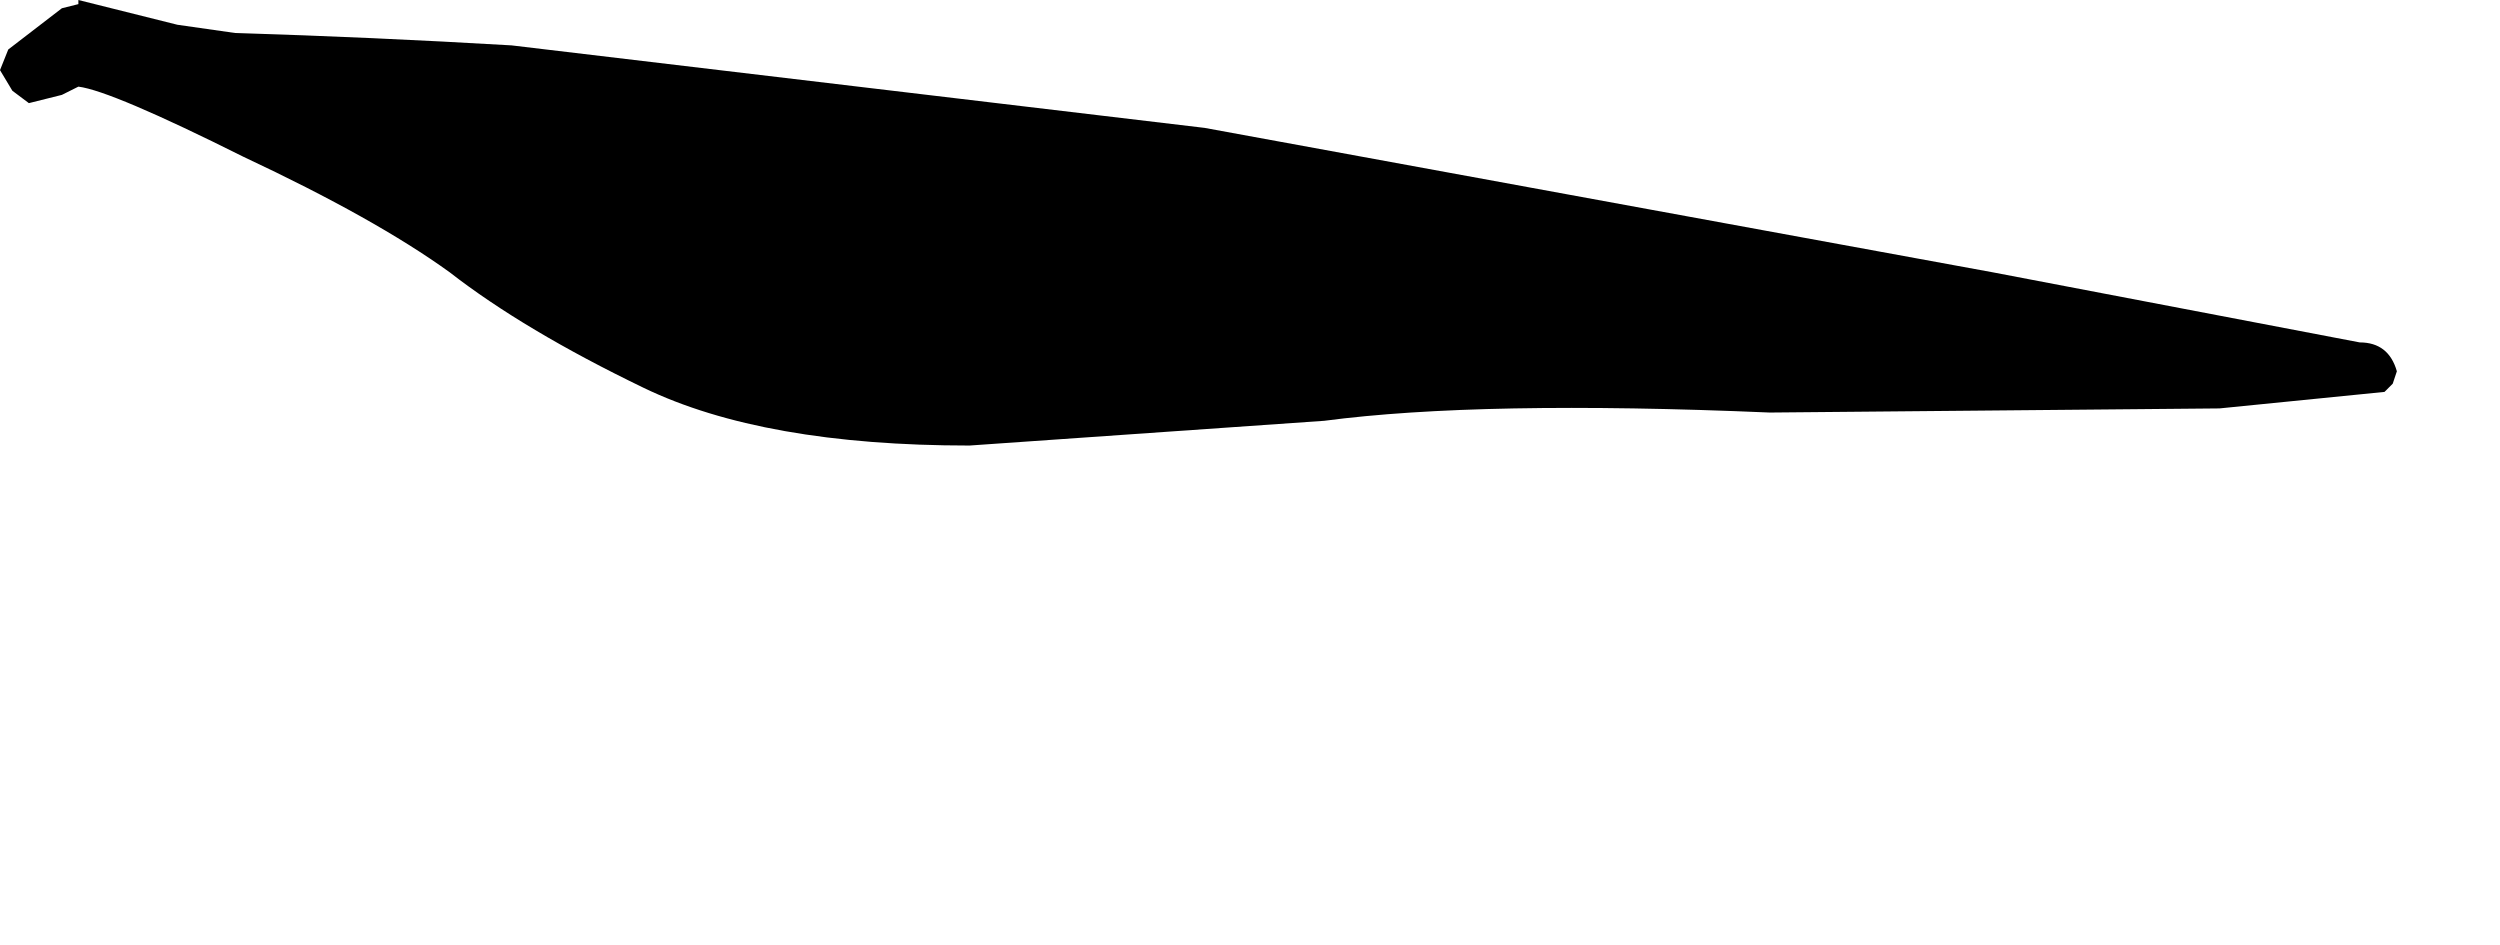 <?xml version="1.0" encoding="UTF-8" standalone="no"?>
<svg xmlns:xlink="http://www.w3.org/1999/xlink" height="11.45px" width="30.3px" xmlns="http://www.w3.org/2000/svg">
  <g transform="matrix(1.0, 0.0, 0.0, 1.0, 75.55, -19.85)">
    <path d="M-75.55 20.7 L-75.4 20.95 -75.2 21.1 -74.8 21.0 -74.6 20.9 Q-74.2 20.95 -72.6 21.75 -71.0 22.5 -70.1 23.15 -69.2 23.85 -67.75 24.55 -66.3 25.25 -63.8 25.25 L-59.5 24.95 Q-57.6 24.7 -54.1 24.85 L-48.65 24.8 -46.65 24.6 -46.55 24.5 -46.5 24.35 Q-46.6 24.0 -46.95 24.0 L-51.4 23.15 -60.95 21.4 Q-65.15 20.9 -69.35 20.4 -71.05 20.3 -72.7 20.25 L-73.4 20.15 -74.6 19.85 -74.6 19.9 -74.8 19.95 -75.45 20.45 -75.55 20.7" fill="#000000" fill-rule="evenodd" stroke="none">
      <animate attributeName="fill" dur="2s" repeatCount="indefinite" values="#000000;#000001"/>
      <animate attributeName="fill-opacity" dur="2s" repeatCount="indefinite" values="1.0;1.0"/>
      <animate attributeName="d" dur="2s" repeatCount="indefinite" values="M-75.55 20.7 L-75.4 20.95 -75.2 21.1 -74.8 21.0 -74.6 20.9 Q-74.2 20.95 -72.6 21.75 -71.0 22.5 -70.1 23.15 -69.2 23.85 -67.75 24.55 -66.3 25.25 -63.8 25.25 L-59.5 24.95 Q-57.6 24.7 -54.1 24.85 L-48.65 24.8 -46.65 24.6 -46.55 24.5 -46.5 24.35 Q-46.6 24.0 -46.95 24.0 L-51.4 23.15 -60.95 21.4 Q-65.15 20.9 -69.35 20.4 -71.05 20.3 -72.7 20.25 L-73.4 20.15 -74.6 19.85 -74.6 19.9 -74.8 19.95 -75.45 20.45 -75.55 20.7;M-74.35 26.6 L-74.2 26.85 -74.0 27.0 -73.6 26.9 -73.4 26.75 Q-73.0 26.8 -71.6 28.0 -70.25 29.2 -68.4 29.85 -67.1 30.25 -65.8 30.6 -64.35 30.9 -62.95 31.15 L-58.7 30.95 Q-56.65 30.3 -53.0 30.1 L-47.35 29.65 -45.35 29.4 -45.25 29.3 -45.25 29.1 Q-45.35 28.75 -45.7 28.75 L-50.0 27.95 -58.85 26.0 Q-64.05 24.8 -67.4 24.8 -70.75 24.8 -71.4 25.4 L-72.2 25.95 -73.4 25.75 -73.45 25.8 -73.65 25.85 -74.25 26.35 -74.35 26.6"/>
    </path>
    <path d="M-75.55 20.7 L-75.45 20.45 -74.8 19.95 -74.6 19.9 -74.6 19.85 -73.4 20.15 -72.7 20.25 Q-71.05 20.3 -69.35 20.4 -65.15 20.9 -60.95 21.4 L-51.4 23.15 -46.95 24.0 Q-46.6 24.0 -46.5 24.35 L-46.55 24.5 -46.65 24.6 -48.65 24.8 -54.1 24.85 Q-57.6 24.7 -59.5 24.95 L-63.8 25.25 Q-66.3 25.25 -67.75 24.55 -69.2 23.85 -70.1 23.15 -71.0 22.5 -72.6 21.75 -74.2 20.95 -74.6 20.9 L-74.8 21.0 -75.2 21.1 -75.4 20.95 -75.55 20.7" fill="none" stroke="#000000" stroke-linecap="round" stroke-linejoin="round" stroke-opacity="0.0" stroke-width="1.0">
      <animate attributeName="stroke" dur="2s" repeatCount="indefinite" values="#000000;#000001"/>
      <animate attributeName="stroke-width" dur="2s" repeatCount="indefinite" values="0.0;0.0"/>
      <animate attributeName="fill-opacity" dur="2s" repeatCount="indefinite" values="0.0;0.0"/>
      <animate attributeName="d" dur="2s" repeatCount="indefinite" values="M-75.55 20.7 L-75.45 20.45 -74.8 19.95 -74.6 19.9 -74.6 19.85 -73.4 20.15 -72.7 20.25 Q-71.05 20.3 -69.35 20.4 -65.15 20.9 -60.95 21.4 L-51.4 23.15 -46.95 24.0 Q-46.6 24.0 -46.5 24.35 L-46.55 24.5 -46.65 24.6 -48.65 24.8 -54.1 24.85 Q-57.6 24.7 -59.5 24.95 L-63.8 25.25 Q-66.3 25.25 -67.75 24.55 -69.2 23.85 -70.1 23.15 -71.0 22.5 -72.6 21.75 -74.2 20.95 -74.6 20.9 L-74.8 21.0 -75.2 21.1 -75.4 20.95 -75.55 20.7;M-74.35 26.6 L-74.25 26.35 -73.65 25.85 -73.45 25.8 -73.4 25.75 -72.2 25.95 -71.4 25.4 Q-70.75 24.8 -67.4 24.8 -64.05 24.8 -58.85 26.0 L-50.0 27.95 -45.7 28.75 Q-45.35 28.75 -45.25 29.1 L-45.25 29.3 -45.35 29.4 -47.35 29.65 -53.0 30.1 Q-56.65 30.3 -58.7 30.95 L-62.95 31.15 Q-64.35 30.9 -65.8 30.6 -67.1 30.25 -68.4 29.85 -70.25 29.2 -71.6 28.0 -73.0 26.8 -73.4 26.75 L-73.6 26.9 -74.0 27.0 -74.2 26.85 -74.35 26.6"/>
    </path>
  </g>
</svg>
